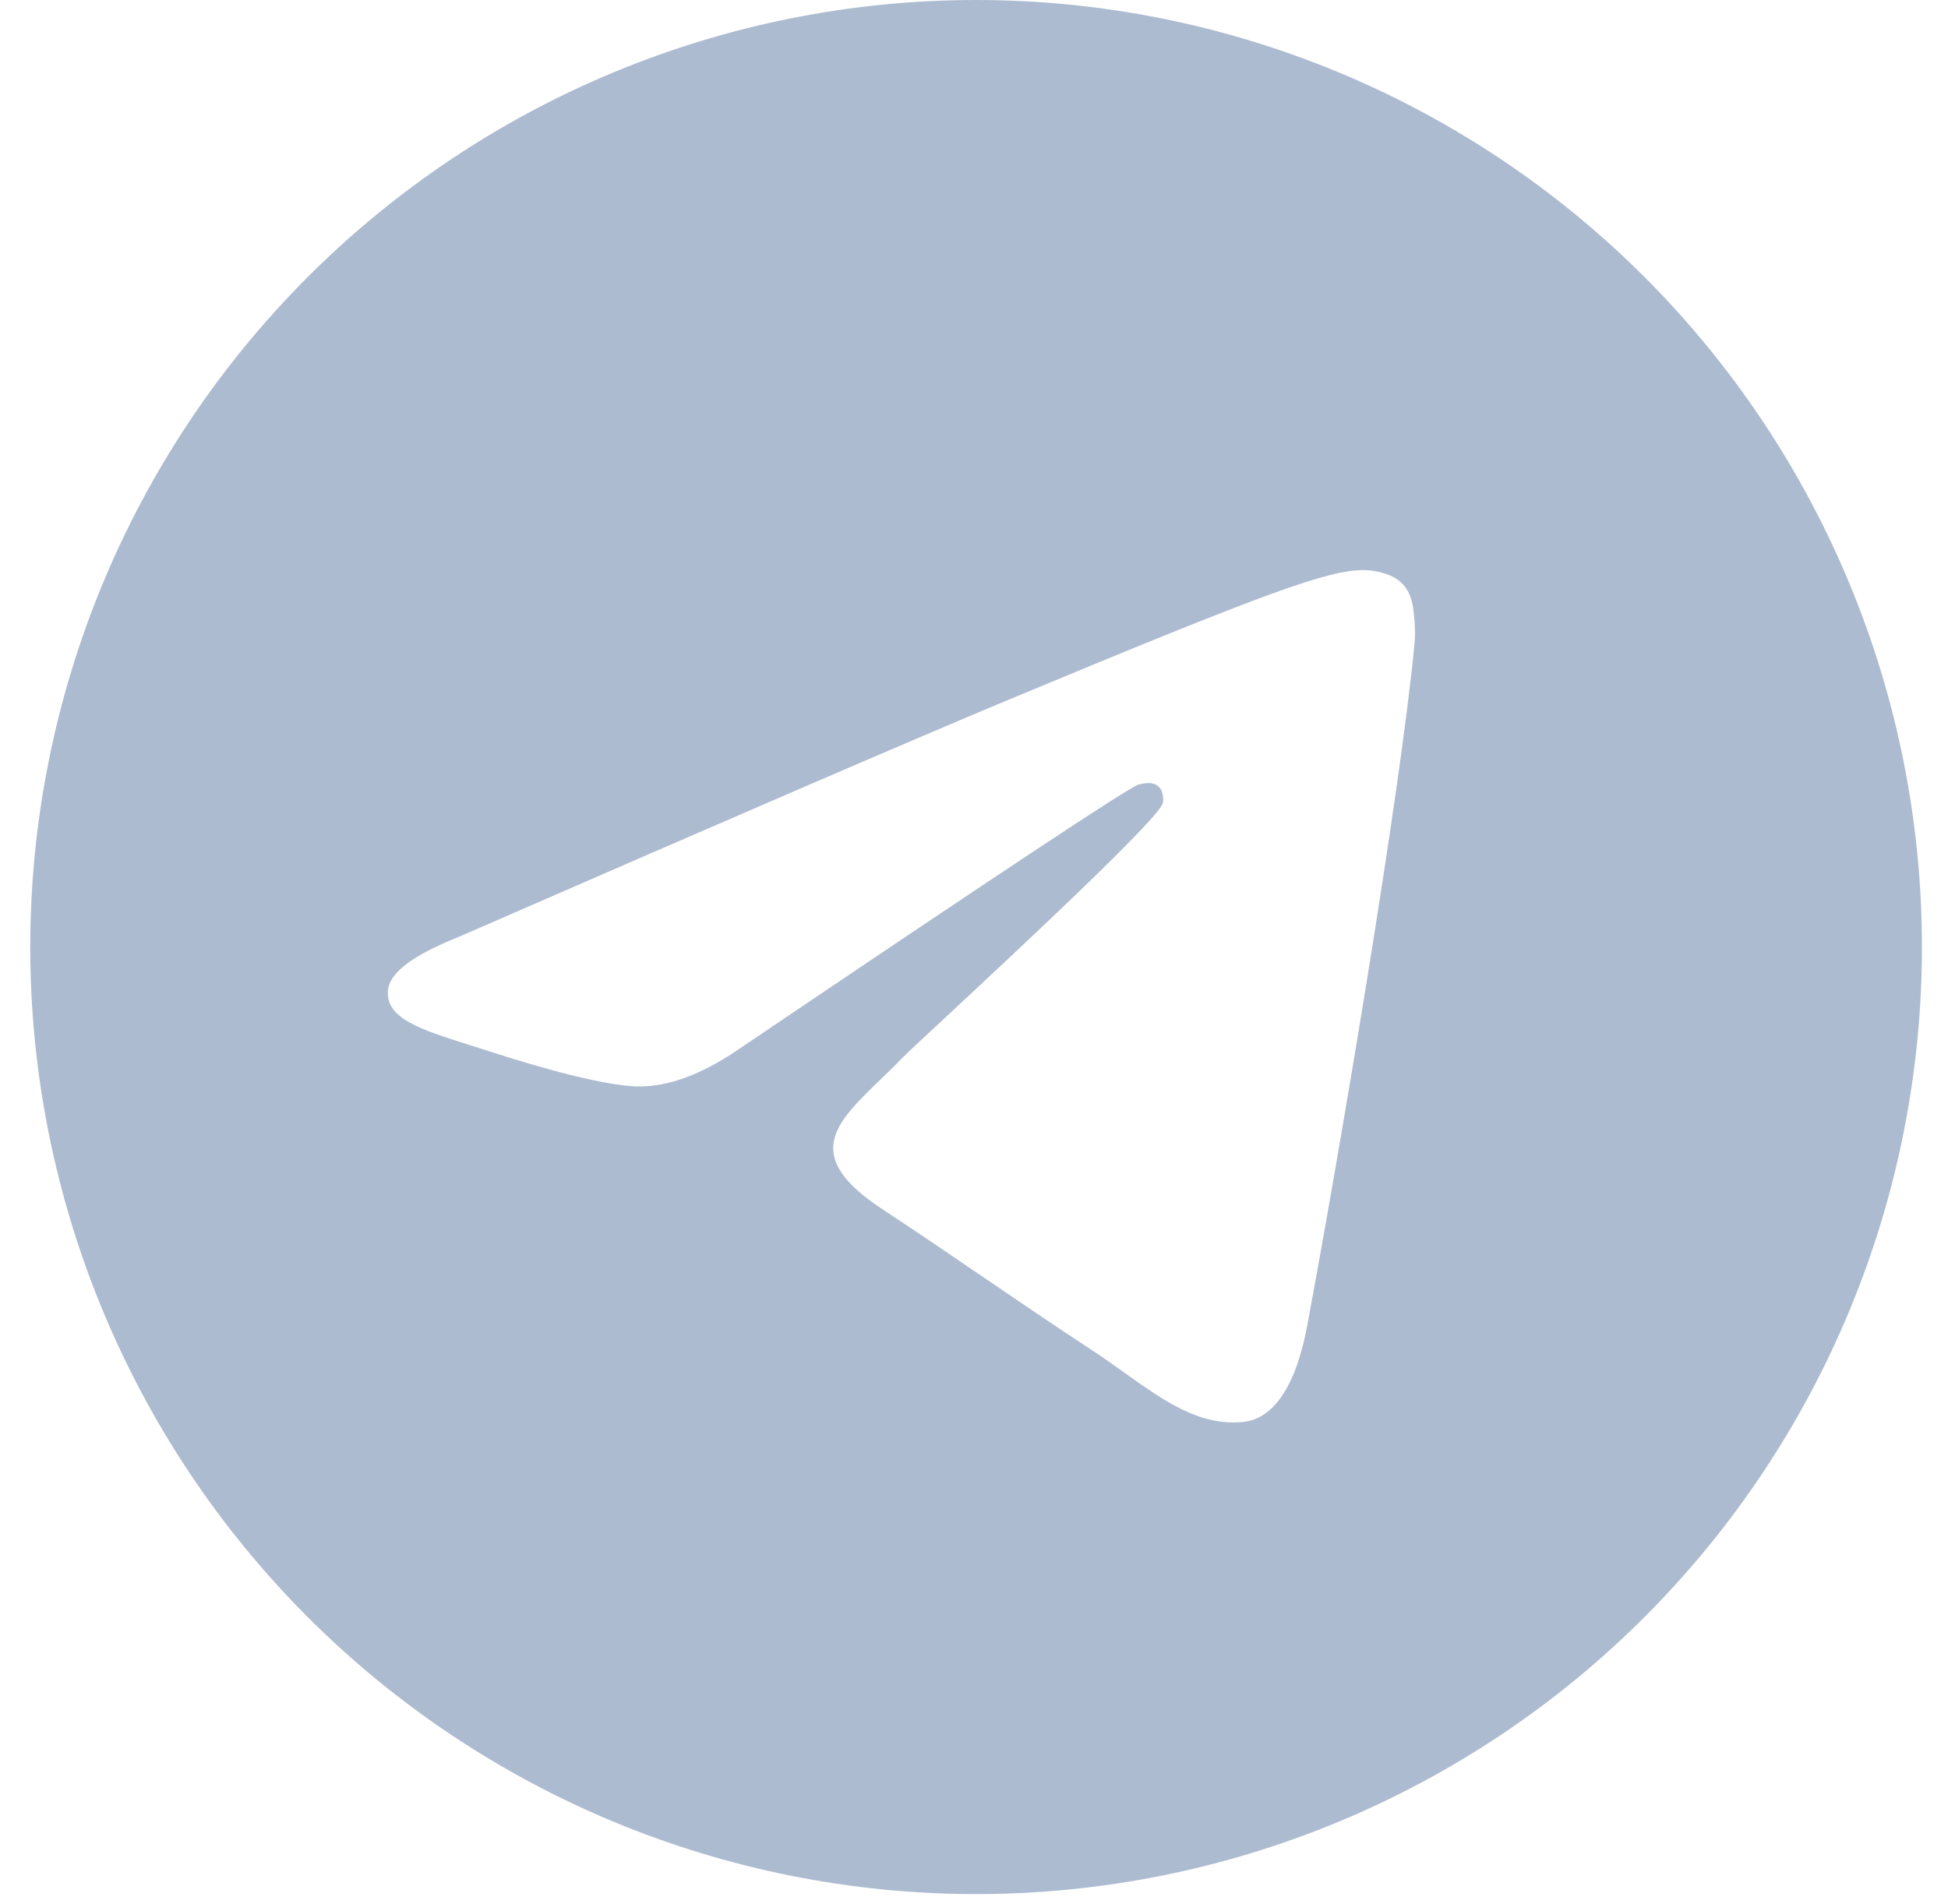 <?xml version="1.0" encoding="UTF-8"?> <svg xmlns="http://www.w3.org/2000/svg" width="45" height="44" viewBox="0 0 45 44" fill="none"><path fill-rule="evenodd" clip-rule="evenodd" d="M7.1 6.409C11.194 2.307 16.755 0 22.549 0C28.342 0 33.904 2.307 37.997 6.409C42.094 10.511 44.398 16.081 44.398 21.882C44.398 27.683 42.094 33.252 37.997 37.354C33.904 41.456 28.342 43.763 22.549 43.763C16.755 43.763 11.194 41.456 7.1 37.354C3.004 33.252 0.699 27.683 0.699 21.882C0.7 16.078 3.003 10.513 7.1 6.409ZM23.331 16.154C21.207 17.039 16.96 18.872 10.59 21.65C9.555 22.062 9.013 22.465 8.965 22.859C8.881 23.525 9.713 23.787 10.843 24.144C10.998 24.193 11.159 24.243 11.324 24.297C12.44 24.66 13.942 25.085 14.721 25.102C15.431 25.117 16.22 24.825 17.09 24.225C23.044 20.202 26.113 18.169 26.308 18.125C26.444 18.094 26.632 18.055 26.759 18.169C26.888 18.282 26.875 18.498 26.861 18.556C26.78 18.907 23.524 21.939 21.83 23.517C21.297 24.012 20.919 24.365 20.842 24.445C20.671 24.623 20.496 24.792 20.328 24.954C19.292 25.954 18.514 26.705 20.371 27.93C21.271 28.524 21.99 29.014 22.708 29.504C23.479 30.03 24.251 30.556 25.246 31.21C25.502 31.378 25.747 31.552 25.985 31.723C26.89 32.368 27.702 32.949 28.708 32.856C29.292 32.803 29.896 32.253 30.2 30.613C30.924 26.738 32.347 18.341 32.675 14.881C32.706 14.578 32.668 14.19 32.641 14.02C32.61 13.85 32.549 13.607 32.33 13.427C32.067 13.214 31.664 13.17 31.483 13.172C30.661 13.187 29.401 13.626 23.331 16.154Z" fill="#ADBBD0"></path></svg> 